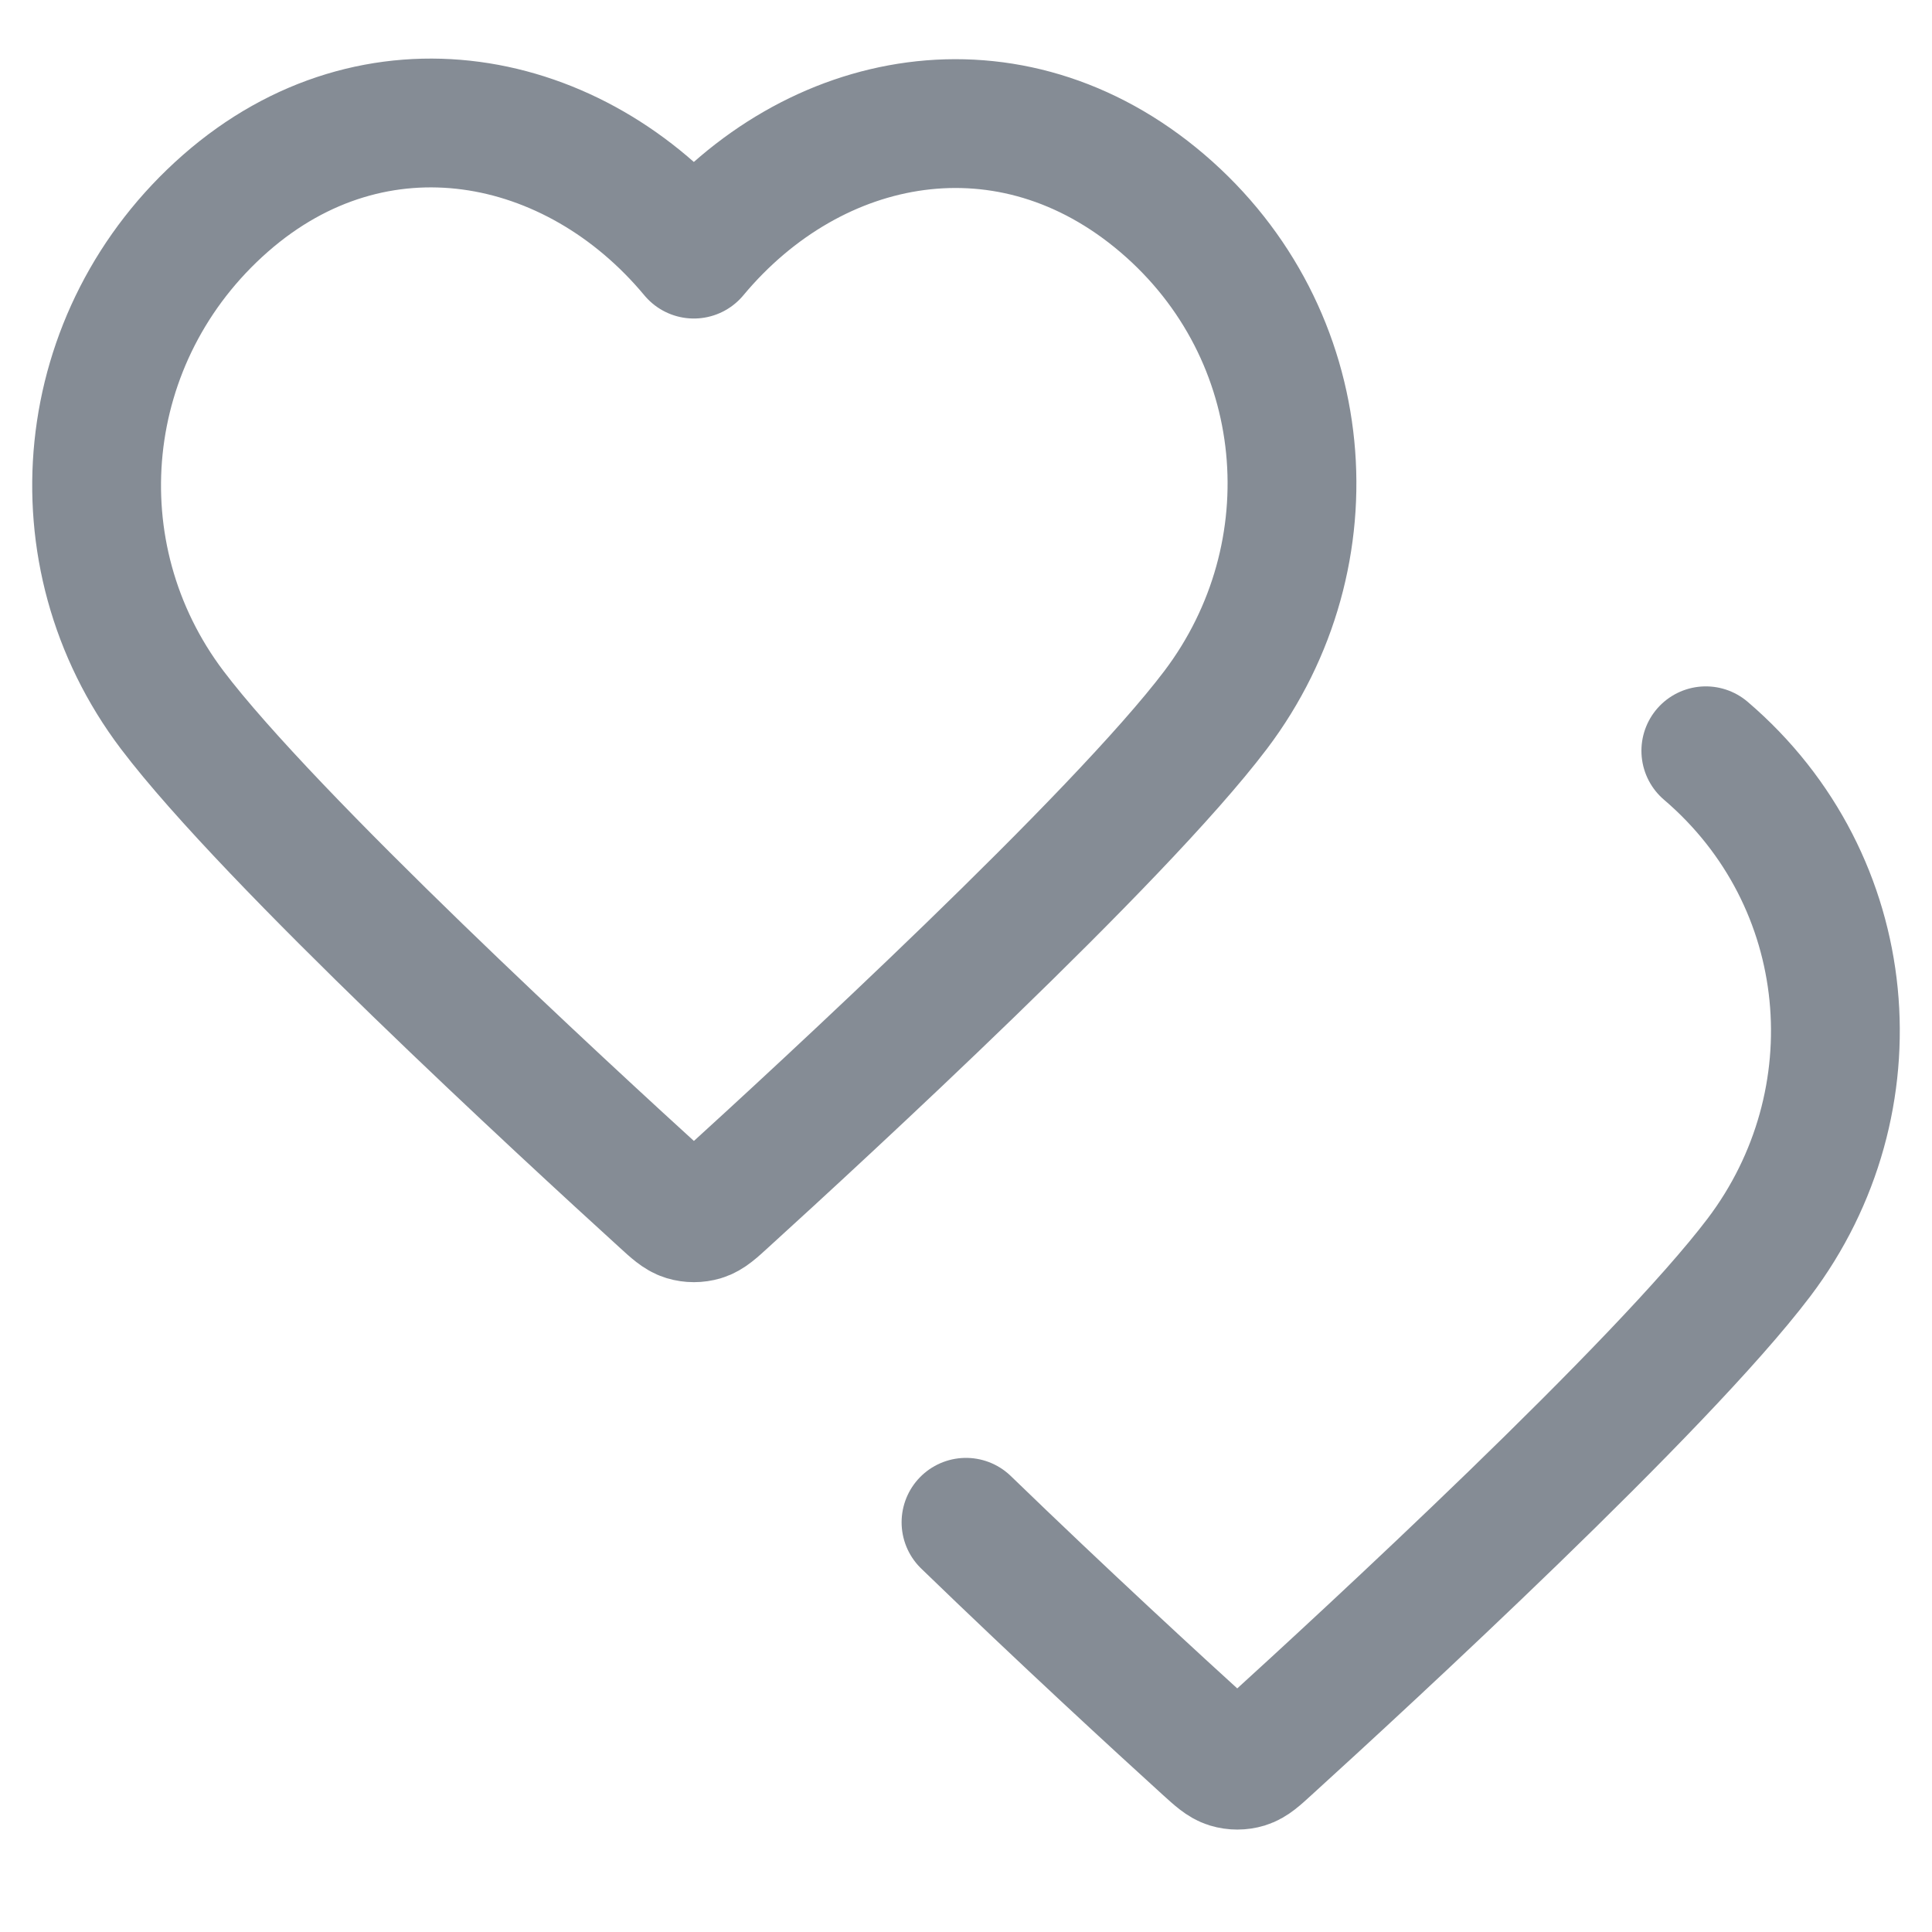 <svg width="15" height="15" viewBox="0 0 15 15" fill="none" xmlns="http://www.w3.org/2000/svg">
<path d="M13.244 5.829C14.426 6.839 14.57 8.555 13.657 9.762C12.898 10.765 10.601 12.88 9.848 13.565C9.764 13.642 9.722 13.68 9.673 13.695C9.63 13.708 9.583 13.708 9.54 13.695C9.491 13.68 9.449 13.642 9.364 13.565C8.994 13.229 8.251 12.546 7.5 11.819M5.387 1.973C4.46 0.859 2.912 0.559 1.75 1.579C0.587 2.6 0.424 4.305 1.337 5.512C2.096 6.515 4.393 8.63 5.146 9.315C5.23 9.392 5.272 9.43 5.321 9.445C5.364 9.458 5.411 9.458 5.454 9.445C5.503 9.43 5.545 9.392 5.629 9.315C6.382 8.63 8.679 6.515 9.438 5.512C10.351 4.305 10.207 2.589 9.025 1.579C7.843 0.57 6.315 0.859 5.387 1.973Z" stroke="#858C95" stroke-linecap="round" stroke-linejoin="round"/>
</svg>
